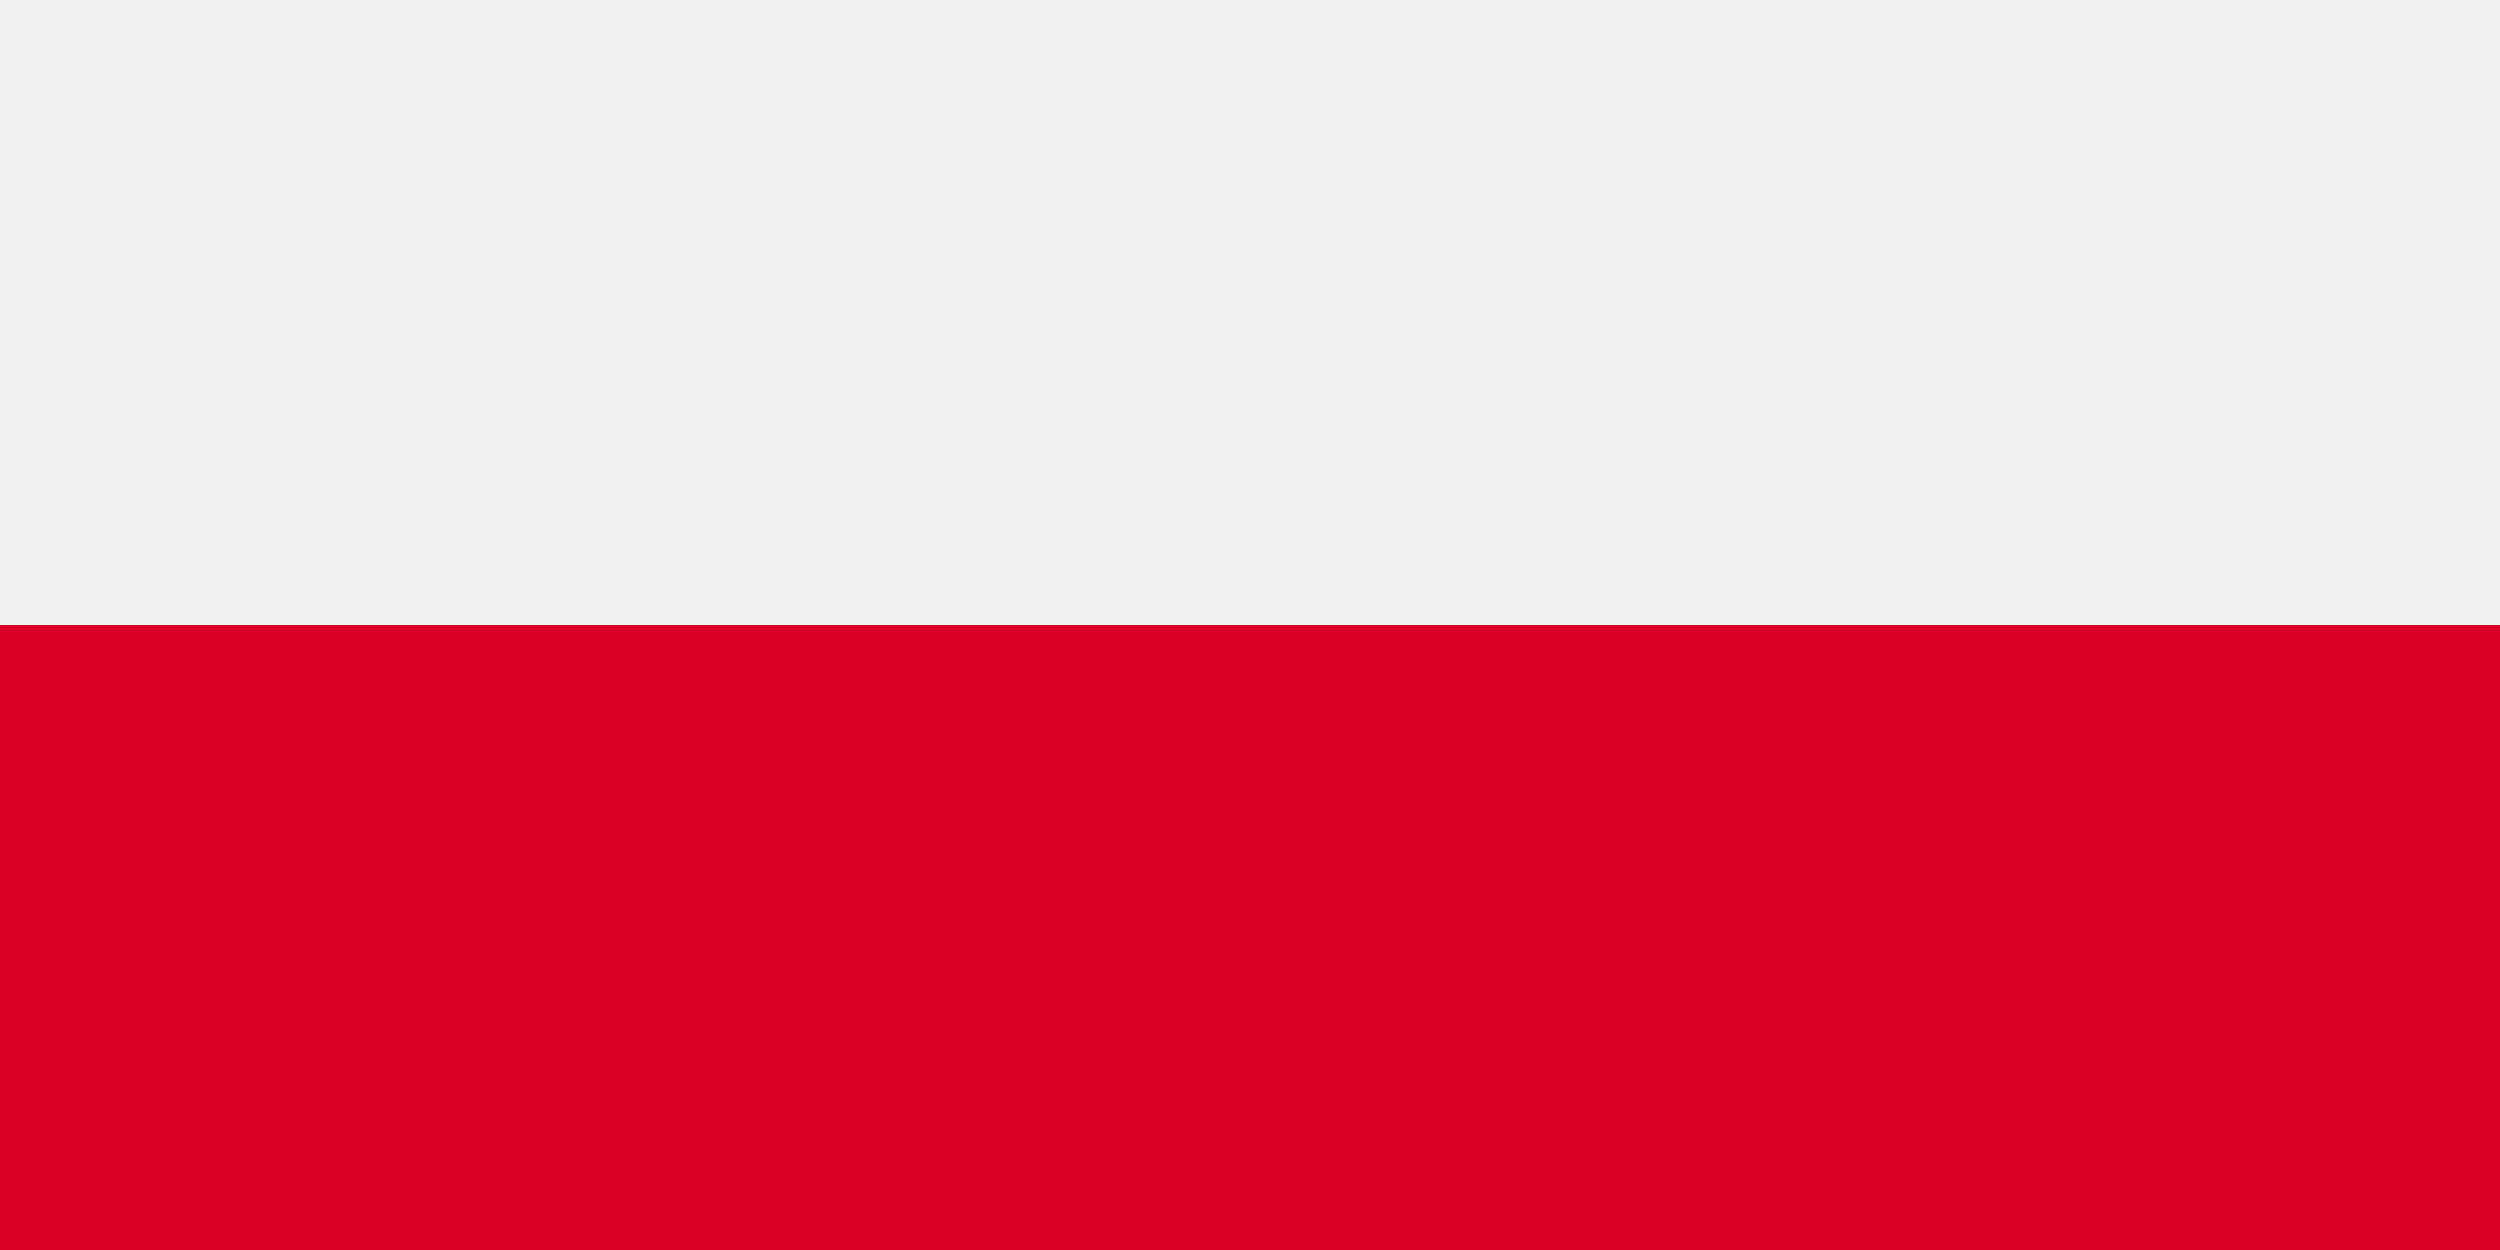 <?xml version="1.0" encoding="UTF-8"?> <svg xmlns="http://www.w3.org/2000/svg" width="66" height="33" viewBox="0 0 66 33" fill="none"><rect x="0" y="0" width="66" height="33" fill="#333333" stroke="none"/><g clip-path="url(#clip0_218_2)"><rect width="66" height="33" fill="white"></rect><path d="M66 -0.5H0V33.5H66V-0.5Z" fill="#F0F0F0"></path><path d="M66 -0.5H0V16.5H66V-0.5Z" fill="#F0F0F0"></path><path d="M66 16.5H0V33.5H66V16.5Z" fill="#D80027"></path></g><defs><clipPath id="clip0_218_2"><rect width="66" height="33" fill="white"></rect></clipPath></defs></svg> 